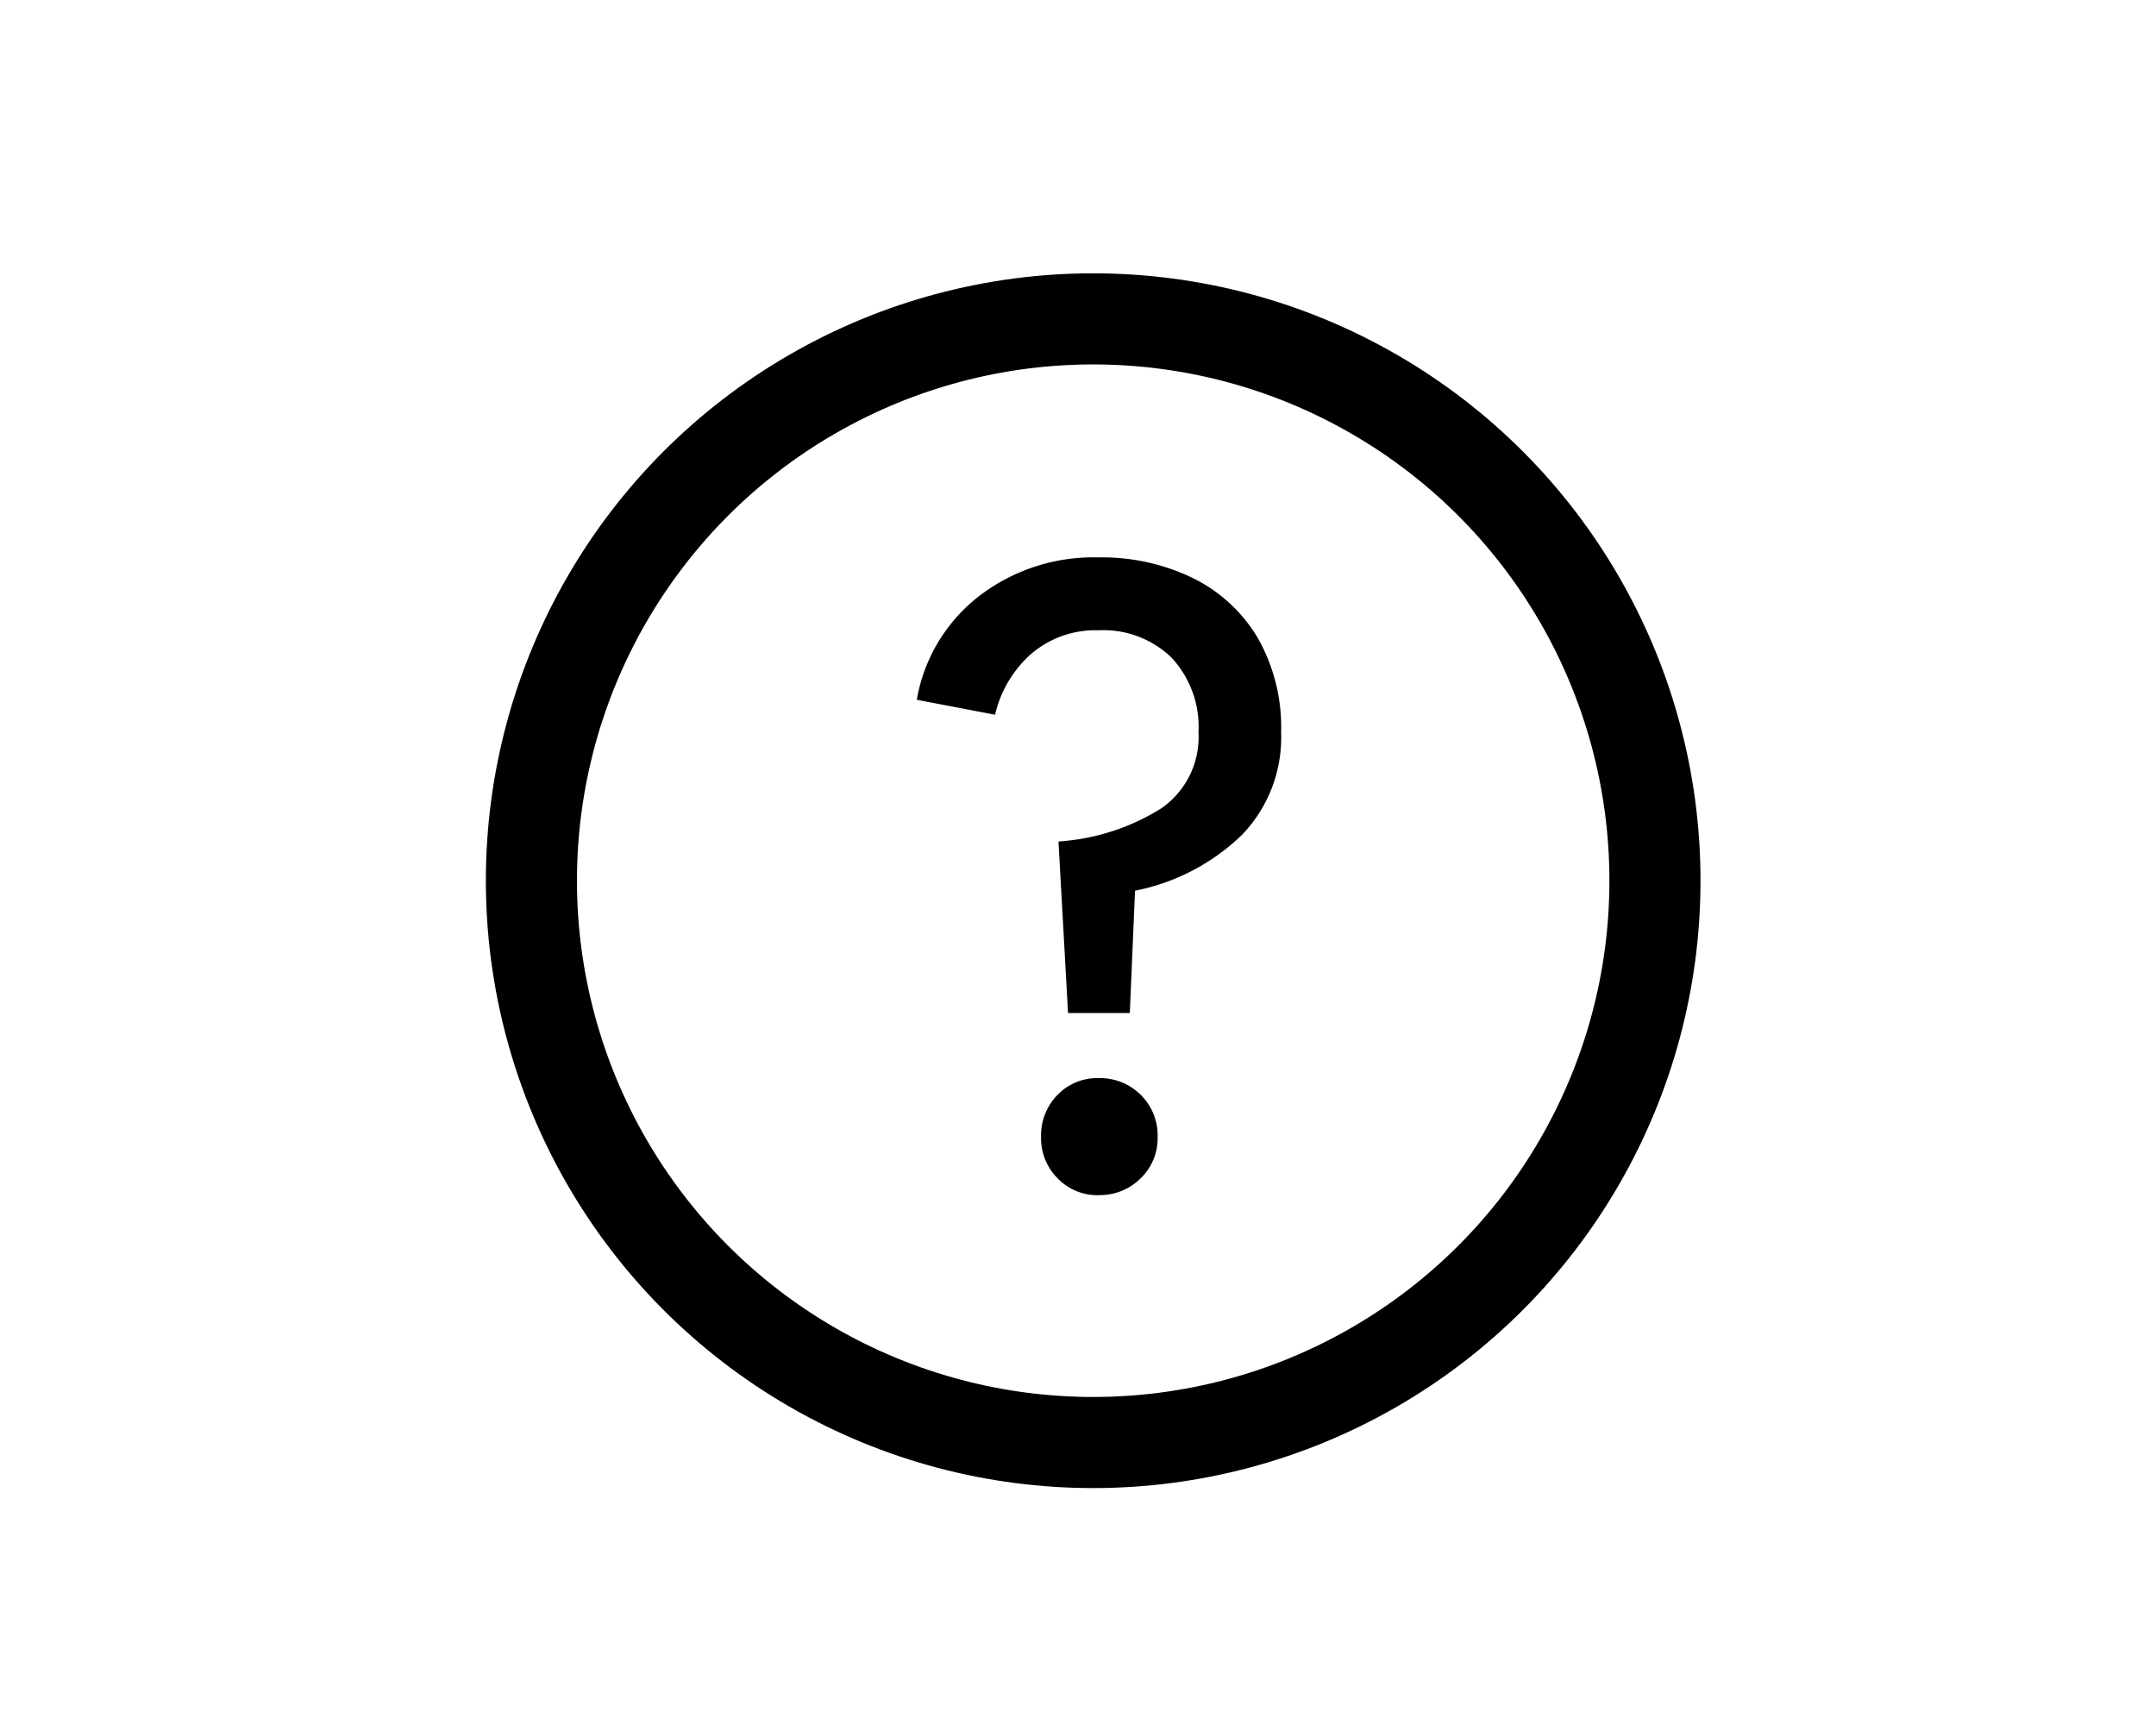 <svg xmlns="http://www.w3.org/2000/svg" width="71" height="57" viewBox="0 0 71 57">
  <g id="service_icon_01" transform="translate(6100 -3696)">
    <rect id="長方形_253" data-name="長方形 253" width="71" height="57" transform="translate(-6100 3696)" fill="rgba(255,129,129,0)"/>
    <g id="楕円形_33" data-name="楕円形 33" transform="translate(-6084 3705)" fill="none" stroke="#000" stroke-width="3">
      <circle cx="20" cy="20" r="20" stroke="none"/>
      <circle cx="20" cy="20" r="18.5" fill="none"/>
    </g>
    <path id="パス_517" data-name="パス 517" d="M6.172-5.644l-.315-5.648a7.259,7.259,0,0,0,3.379-1.086,2.855,2.855,0,0,0,1.232-2.506,3.349,3.349,0,0,0-.888-2.462,3.23,3.23,0,0,0-2.406-.9,3.253,3.253,0,0,0-2.205.768,3.822,3.822,0,0,0-1.2,2.013l-2.578-.492a5.493,5.493,0,0,1,2.033-3.4,6.181,6.181,0,0,1,3.952-1.289,6.852,6.852,0,0,1,3.107.681A5.094,5.094,0,0,1,12.416-18a5.946,5.946,0,0,1,.773,3.114A4.625,4.625,0,0,1,11.9-11.509,7.025,7.025,0,0,1,8.378-9.67L8.206-5.644Zm1,6A1.818,1.818,0,0,1,5.829-.2,1.86,1.86,0,0,1,5.284-1.56a1.9,1.9,0,0,1,.544-1.39A1.818,1.818,0,0,1,7.175-3.5a1.9,1.9,0,0,1,1.389.55,1.87,1.87,0,0,1,.558,1.39A1.835,1.835,0,0,1,8.564-.2,1.9,1.9,0,0,1,7.175.352Z" transform="translate(-6071 3735)"/>
  </g>
</svg>
